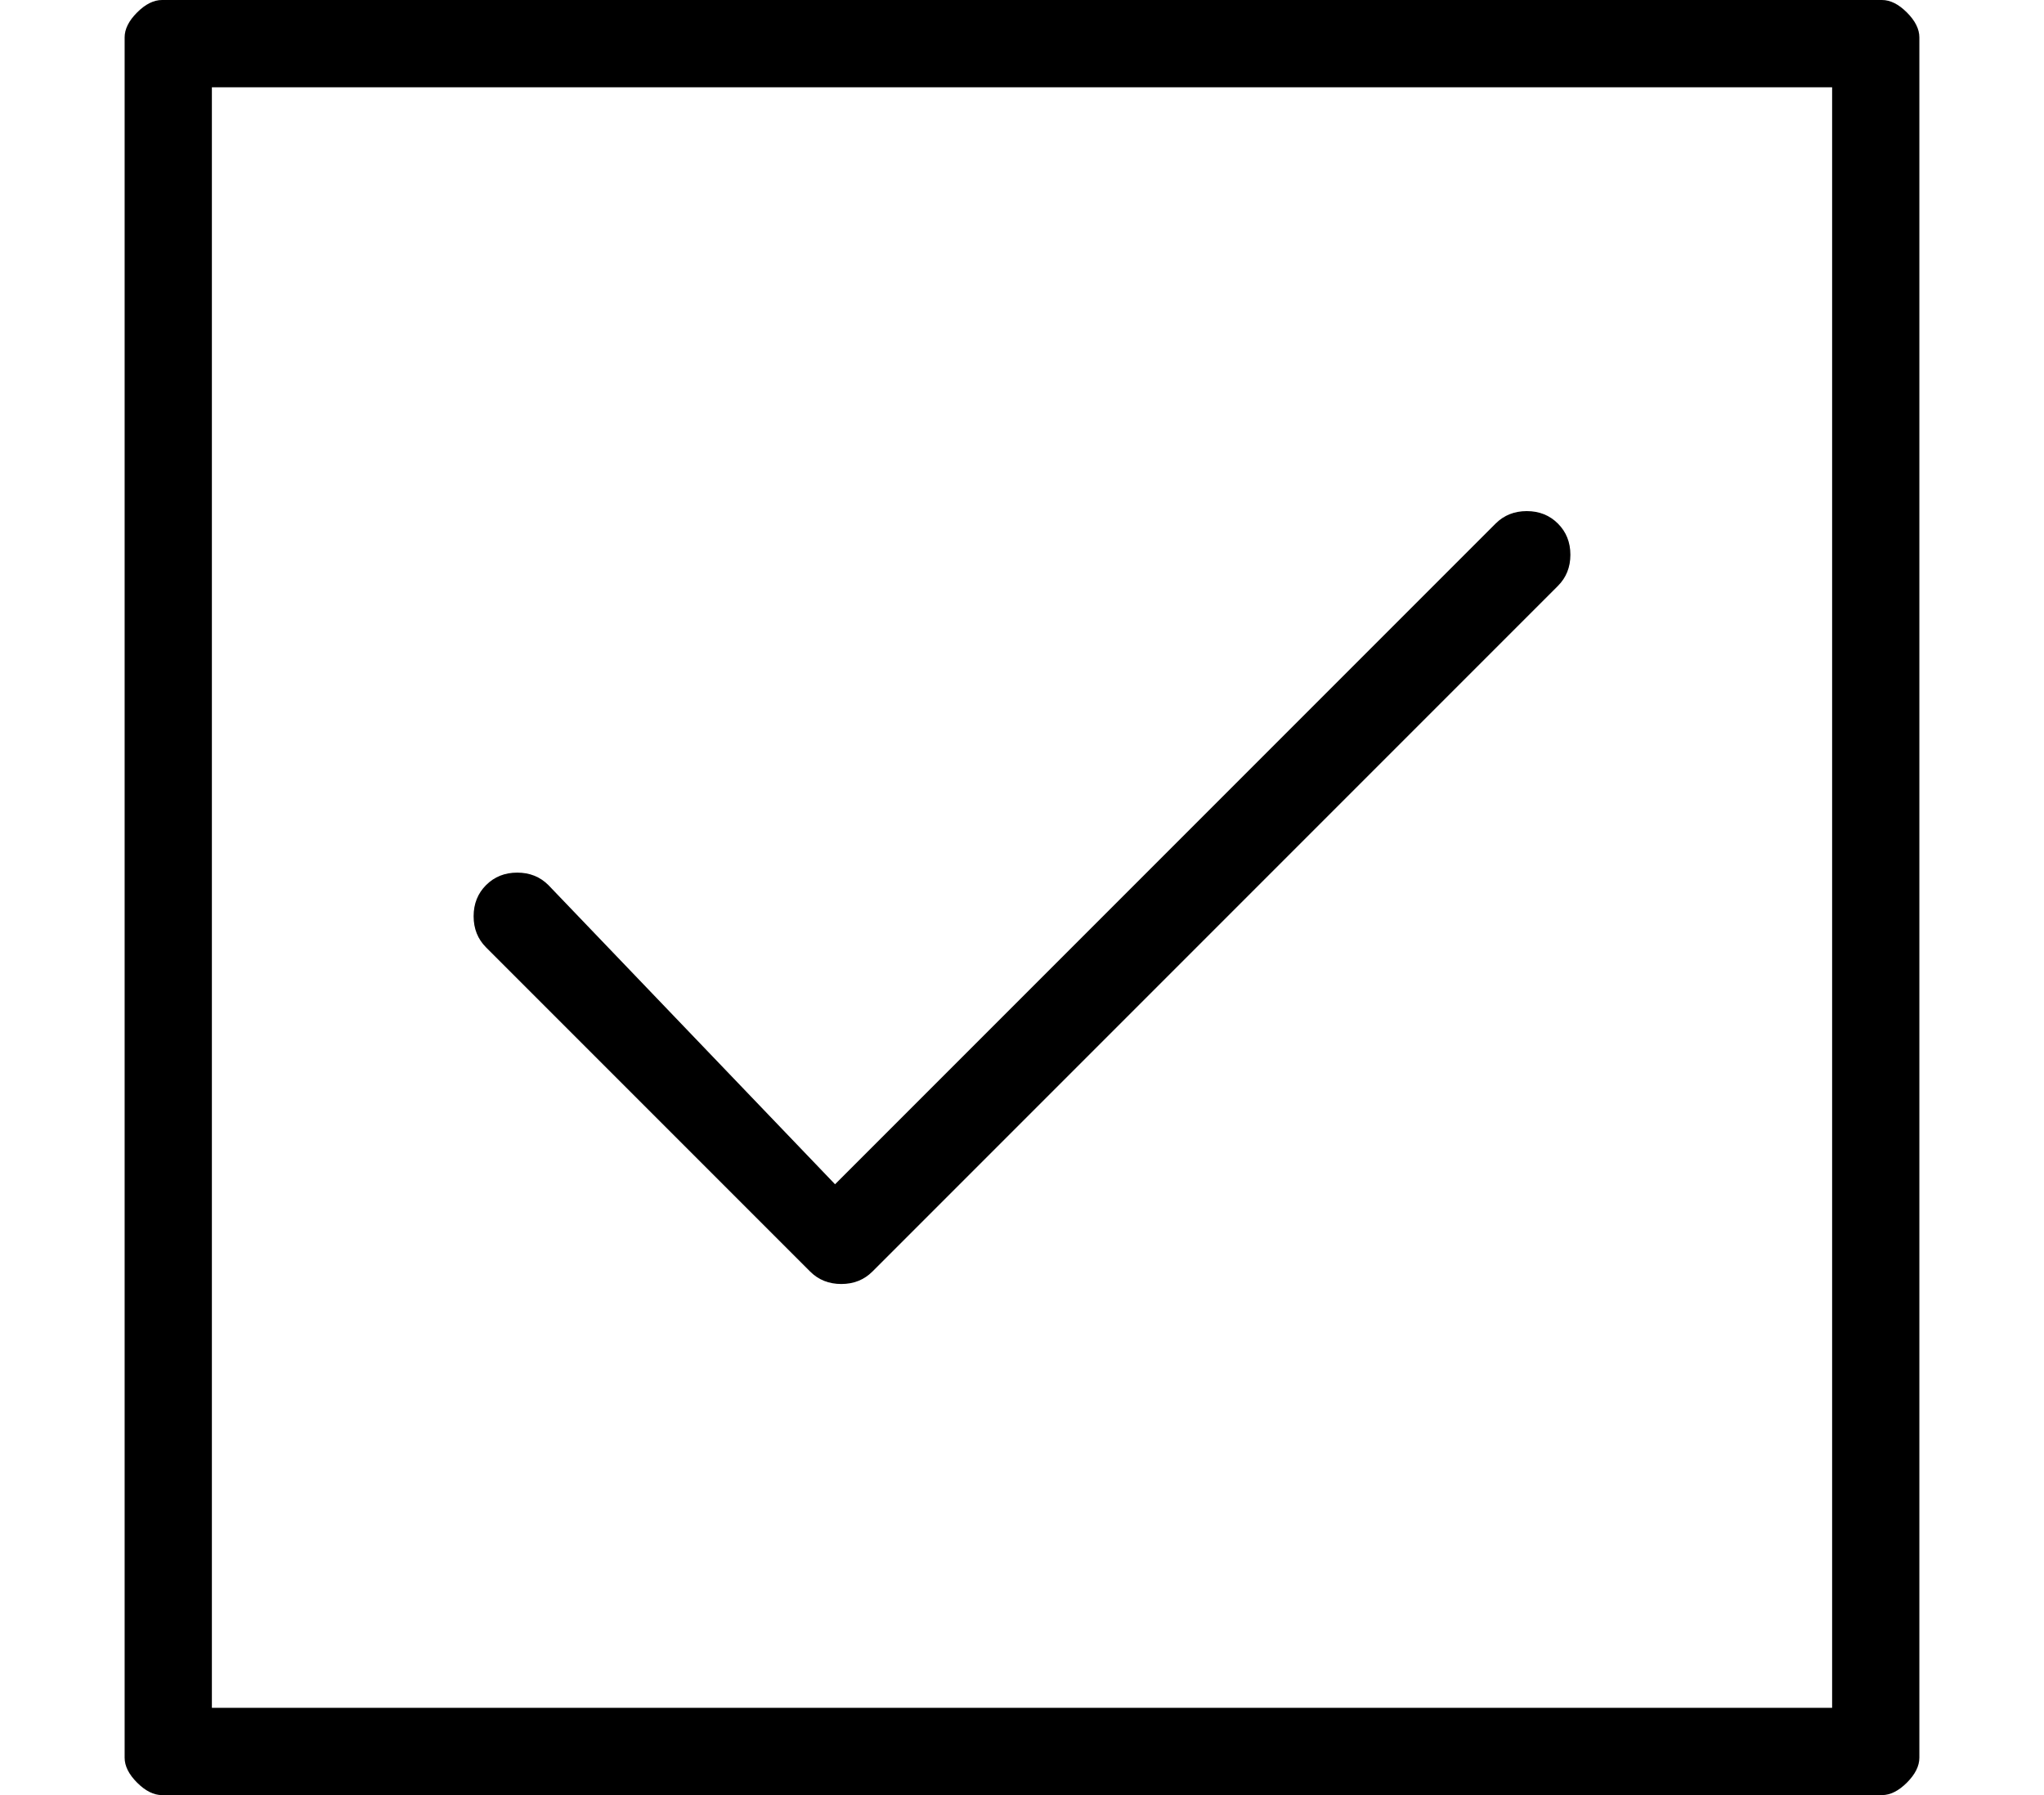 <?xml version="1.0" standalone="no"?>
<!DOCTYPE svg PUBLIC "-//W3C//DTD SVG 1.1//EN" "http://www.w3.org/Graphics/SVG/1.1/DTD/svg11.dtd" >
<svg xmlns="http://www.w3.org/2000/svg" xmlns:xlink="http://www.w3.org/1999/xlink" version="1.1" viewBox="-10 0 164 144">
   <path fill="currentColor"
d="M141 0h-138q-1 0 -2 1t-1 2v138q0 1 1 2t2 1h138q1 0 2 -1t1 -2v-138q0 -1 -1 -2t-2 -1zM137 137h-130v-130h130v130zM55 102q1 1 2.5 1t2.5 -1l55 -55q1 -1 1 -2.5t-1 -2.5t-2.5 -1t-2.5 1l-53 53l-23 -24q-1 -1 -2.5 -1t-2.5 1t-1 2.5t1 2.5z" />
</svg>
